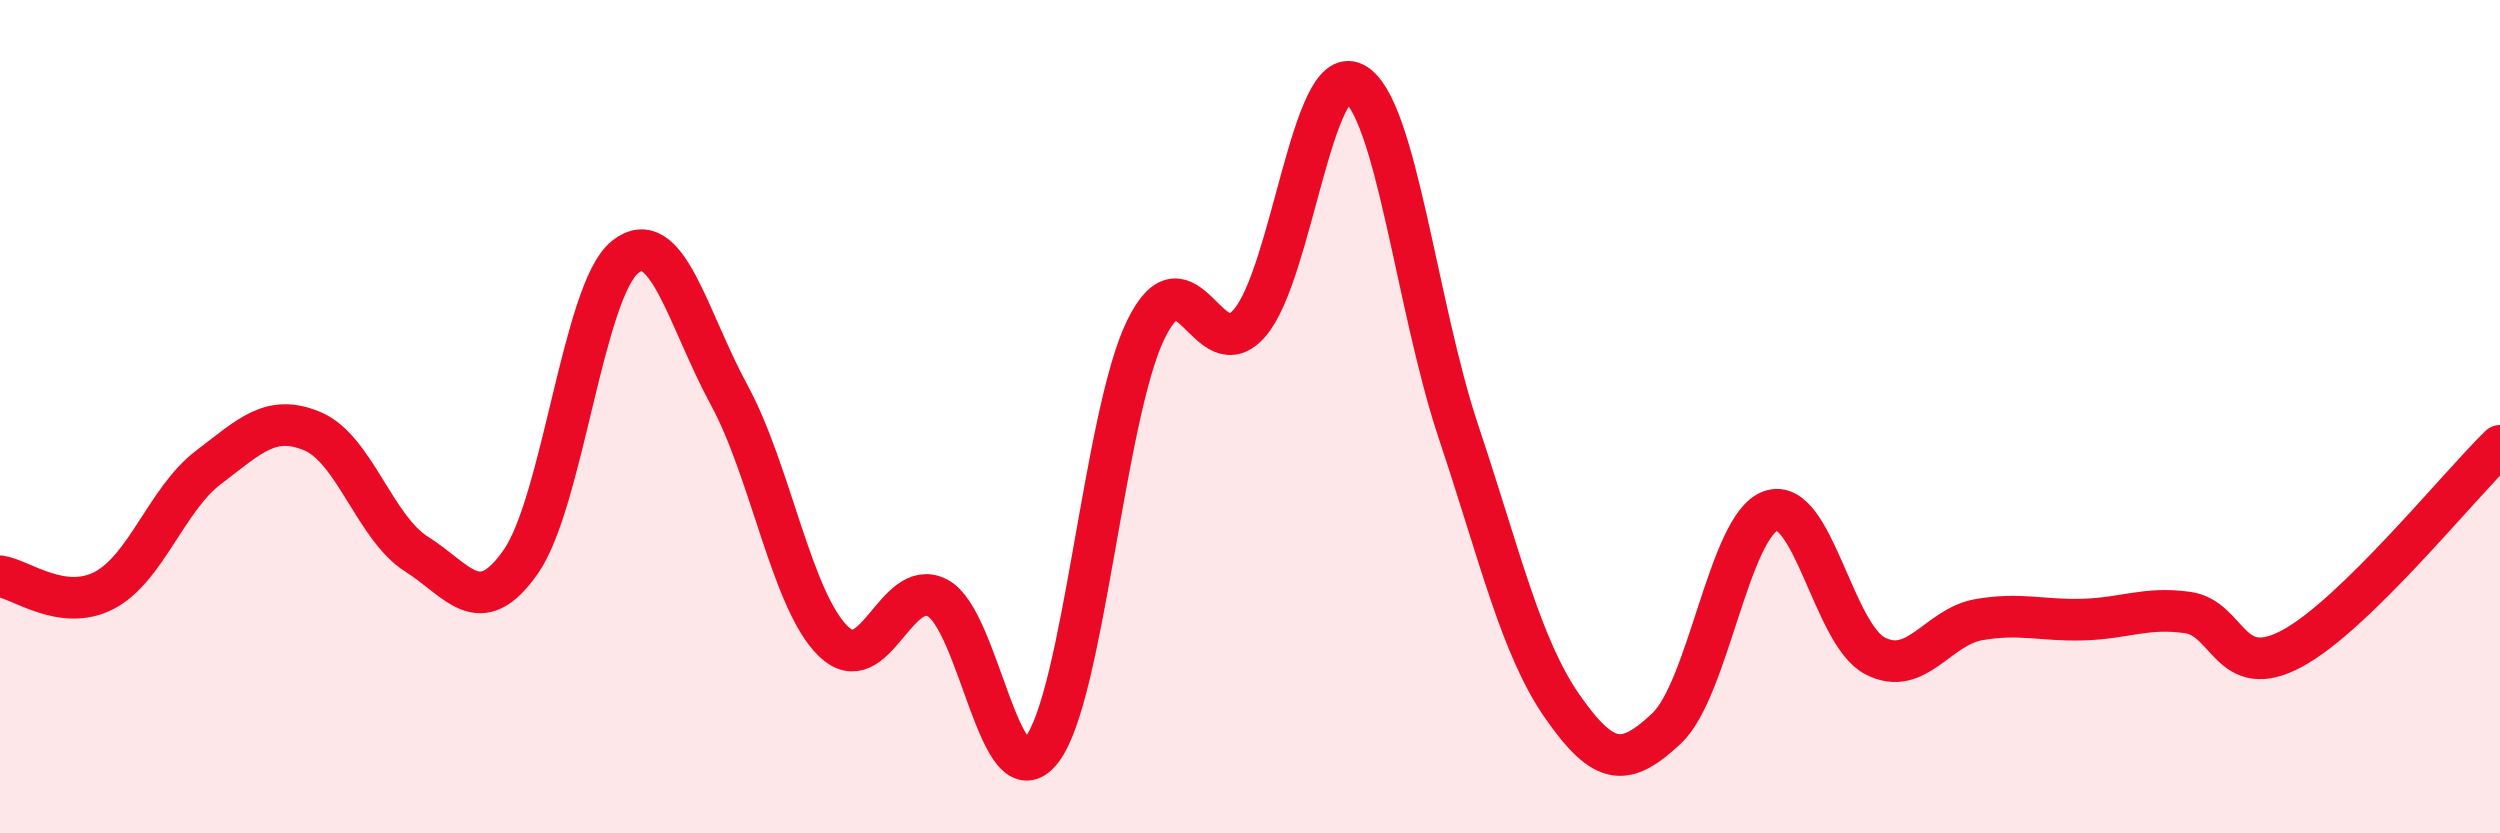 
    <svg width="60" height="20" viewBox="0 0 60 20" xmlns="http://www.w3.org/2000/svg">
      <path
        d="M 0,13.83 C 0.5,13.9 1.5,14.69 2.5,14.17 C 3.5,13.65 4,11.98 5,11.22 C 6,10.46 6.5,9.93 7.5,10.35 C 8.5,10.77 9,12.67 10,13.3 C 11,13.93 11.5,14.91 12.5,13.48 C 13.5,12.05 14,6.97 15,6.17 C 16,5.37 16.5,7.64 17.5,9.48 C 18.5,11.32 19,14.42 20,15.39 C 21,16.36 21.5,13.83 22.5,14.35 C 23.5,14.87 24,19.29 25,18 C 26,16.71 26.5,9.96 27.5,7.91 C 28.5,5.86 29,8.92 30,7.74 C 31,6.56 31.5,1.48 32.5,2 C 33.5,2.52 34,7.36 35,10.35 C 36,13.34 36.5,15.53 37.5,16.96 C 38.5,18.39 39,18.42 40,17.48 C 41,16.54 41.5,12.61 42.5,12.26 C 43.5,11.91 44,15.22 45,15.74 C 46,16.26 46.5,15.04 47.5,14.87 C 48.5,14.7 49,14.9 50,14.87 C 51,14.84 51.5,14.56 52.5,14.7 C 53.5,14.84 53.5,16.37 55,15.57 C 56.5,14.77 59,11.67 60,10.7L60 20L0 20Z"
        fill="#EB0A25"
        opacity="0.1"
        stroke-linecap="round"
        stroke-linejoin="round"
      />
      <path
        d="M 0,13.83 C 0.5,13.9 1.5,14.69 2.5,14.17 C 3.5,13.65 4,11.98 5,11.22 C 6,10.46 6.5,9.93 7.5,10.35 C 8.5,10.77 9,12.67 10,13.3 C 11,13.93 11.5,14.91 12.5,13.48 C 13.5,12.05 14,6.97 15,6.17 C 16,5.37 16.5,7.64 17.5,9.48 C 18.5,11.32 19,14.42 20,15.39 C 21,16.36 21.5,13.83 22.5,14.35 C 23.5,14.87 24,19.29 25,18 C 26,16.71 26.5,9.96 27.5,7.91 C 28.5,5.86 29,8.92 30,7.74 C 31,6.56 31.5,1.48 32.5,2 C 33.5,2.52 34,7.36 35,10.35 C 36,13.34 36.5,15.53 37.5,16.96 C 38.5,18.39 39,18.42 40,17.48 C 41,16.54 41.5,12.61 42.5,12.26 C 43.5,11.91 44,15.22 45,15.74 C 46,16.26 46.5,15.04 47.5,14.87 C 48.5,14.7 49,14.9 50,14.87 C 51,14.84 51.5,14.56 52.5,14.7 C 53.5,14.84 53.5,16.37 55,15.57 C 56.5,14.77 59,11.67 60,10.7"
        stroke="#EB0A25"
        stroke-width="1"
        fill="none"
        stroke-linecap="round"
        stroke-linejoin="round"
      />
    </svg>
  